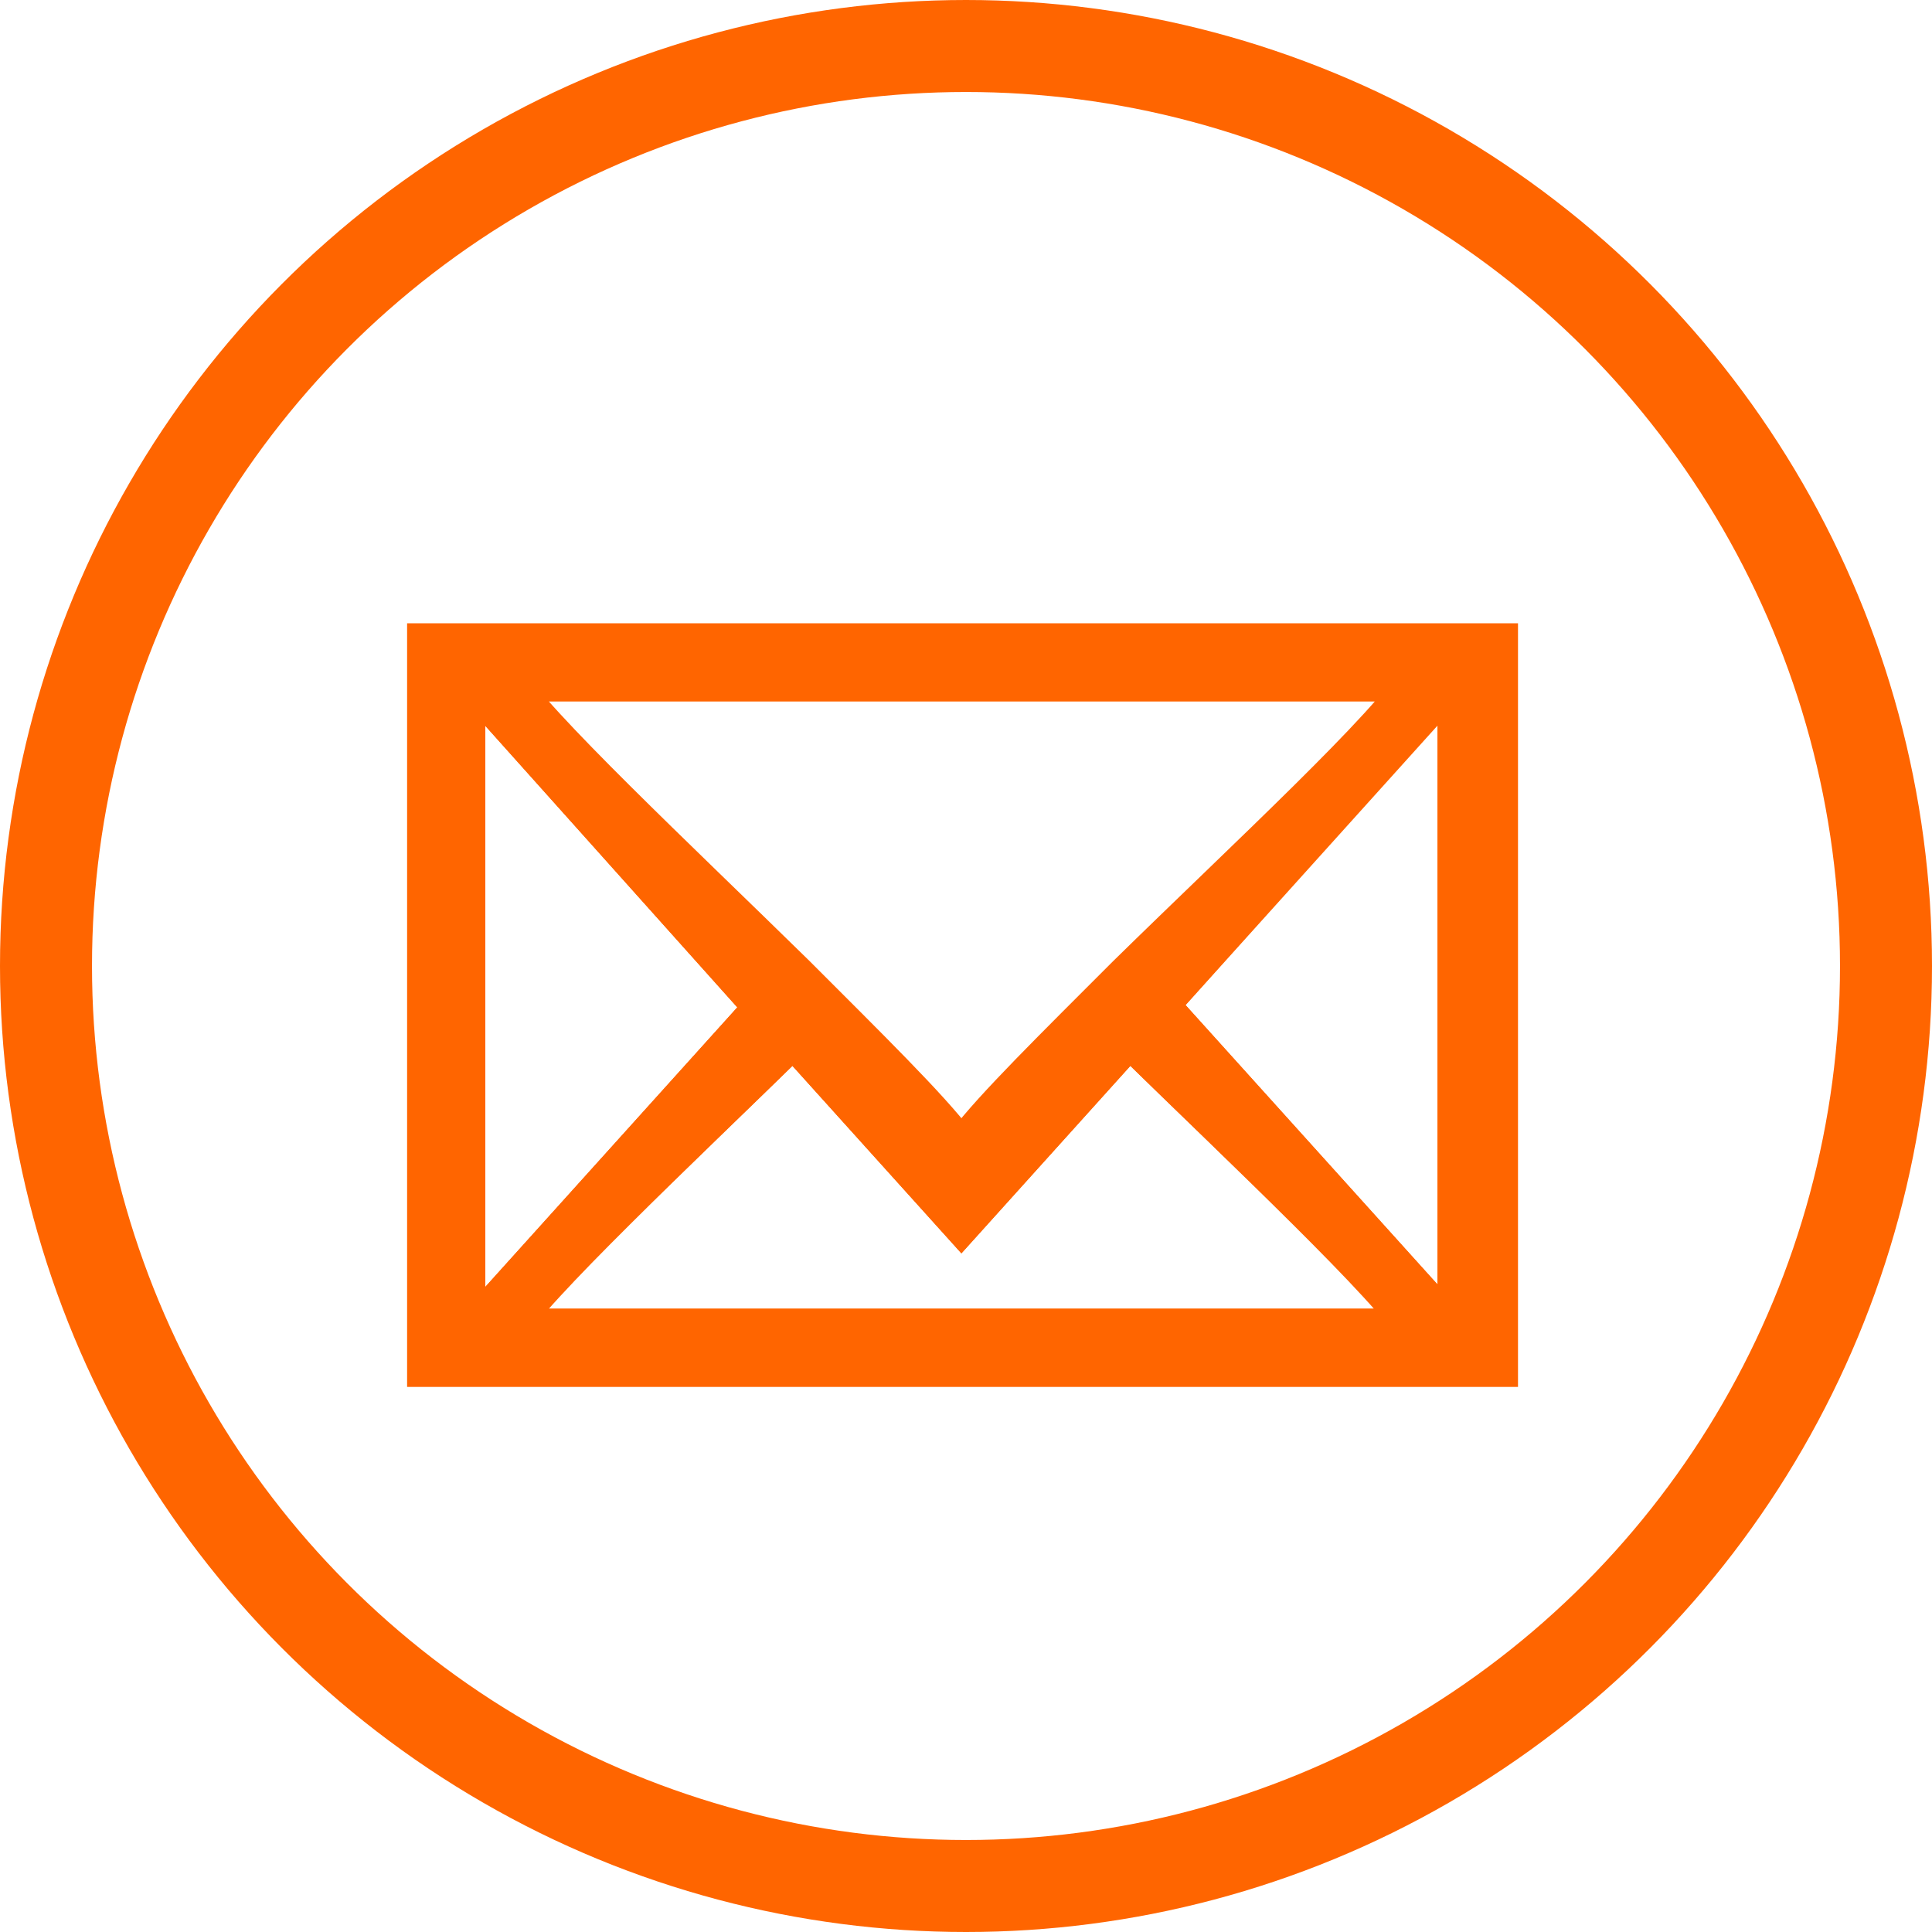 <?xml version="1.0" encoding="utf-8"?>
<!-- Generator: Adobe Illustrator 23.0.1, SVG Export Plug-In . SVG Version: 6.00 Build 0)  -->
<svg version="1.1" id="Layer_1" xmlns="http://www.w3.org/2000/svg" xmlns:xlink="http://www.w3.org/1999/xlink" x="0px" y="0px"
	 viewBox="0 0 84 84" style="enable-background:new 0 0 84 84;" xml:space="preserve">
<style type="text/css">
	.st0{fill:none;stroke:#FF6500;stroke-width:4;}
	.st1{fill:none;stroke:#FF6500;stroke-width:2;}
</style>
<title>Group 4</title>
<desc>Created with Sketch.</desc>
<circle id="Oval" class="st0" cx="42" cy="42" r="40"/>
<g>
	<path class="st1" d="M34.5,44.9c-5.2,5.1-11.4,10.9-12.7,13c4.1,0,35.9,0,40,0c-1.2-2.1-7.5-7.9-12.7-13L41.8,53L34.5,44.9z"/>
	<path class="st1" d="M63.5,58c0-2.3,0-26.2,0-28.5c-0.1,0-0.3,0-0.5,0L50.2,43.7L63.1,58C63.2,58,63.4,58,63.5,58z"/>
	<path class="st1" d="M20.6,29.5c-0.2,0-0.4,0-0.5,0c0,2.3,0,26.2,0,28.5c0.1,0,0.3,0,0.5,0l12.8-14.2L20.6,29.5z"/>
	<path class="st1" d="M64.3,28.1H19.4h-0.7v31.2h0.7h44.9h0.7V28.1H64.3z M61.8,29.5c-1.2,2.1-7.5,7.9-12.7,13
		c-0.4,0.4-0.8,0.8-1.2,1.2c-2.9,2.9-5.4,5.4-6.1,6.6c-0.7-1.2-3.2-3.7-6.1-6.6c-0.4-0.4-0.8-0.8-1.2-1.2
		c-5.2-5.1-11.4-10.9-12.7-13C25.9,29.5,57.7,29.5,61.8,29.5z M21.8,57.9c1.2-2.1,7.5-7.9,12.7-13l7.3,8.1l7.3-8.1
		c5.2,5.1,11.4,10.9,12.7,13C57.7,57.9,25.9,57.9,21.8,57.9z M20.1,58c0-2.3,0-26.2,0-28.5c0.1,0,0.3,0,0.5,0l12.8,14.3L20.6,58
		C20.4,58,20.2,58,20.1,58z M50.2,43.7l12.8-14.3c0.2,0,0.4,0,0.5,0c0,2.3,0,26.2,0,28.5c-0.1,0-0.3,0-0.5,0L50.2,43.7z"/>
</g>
</svg>

